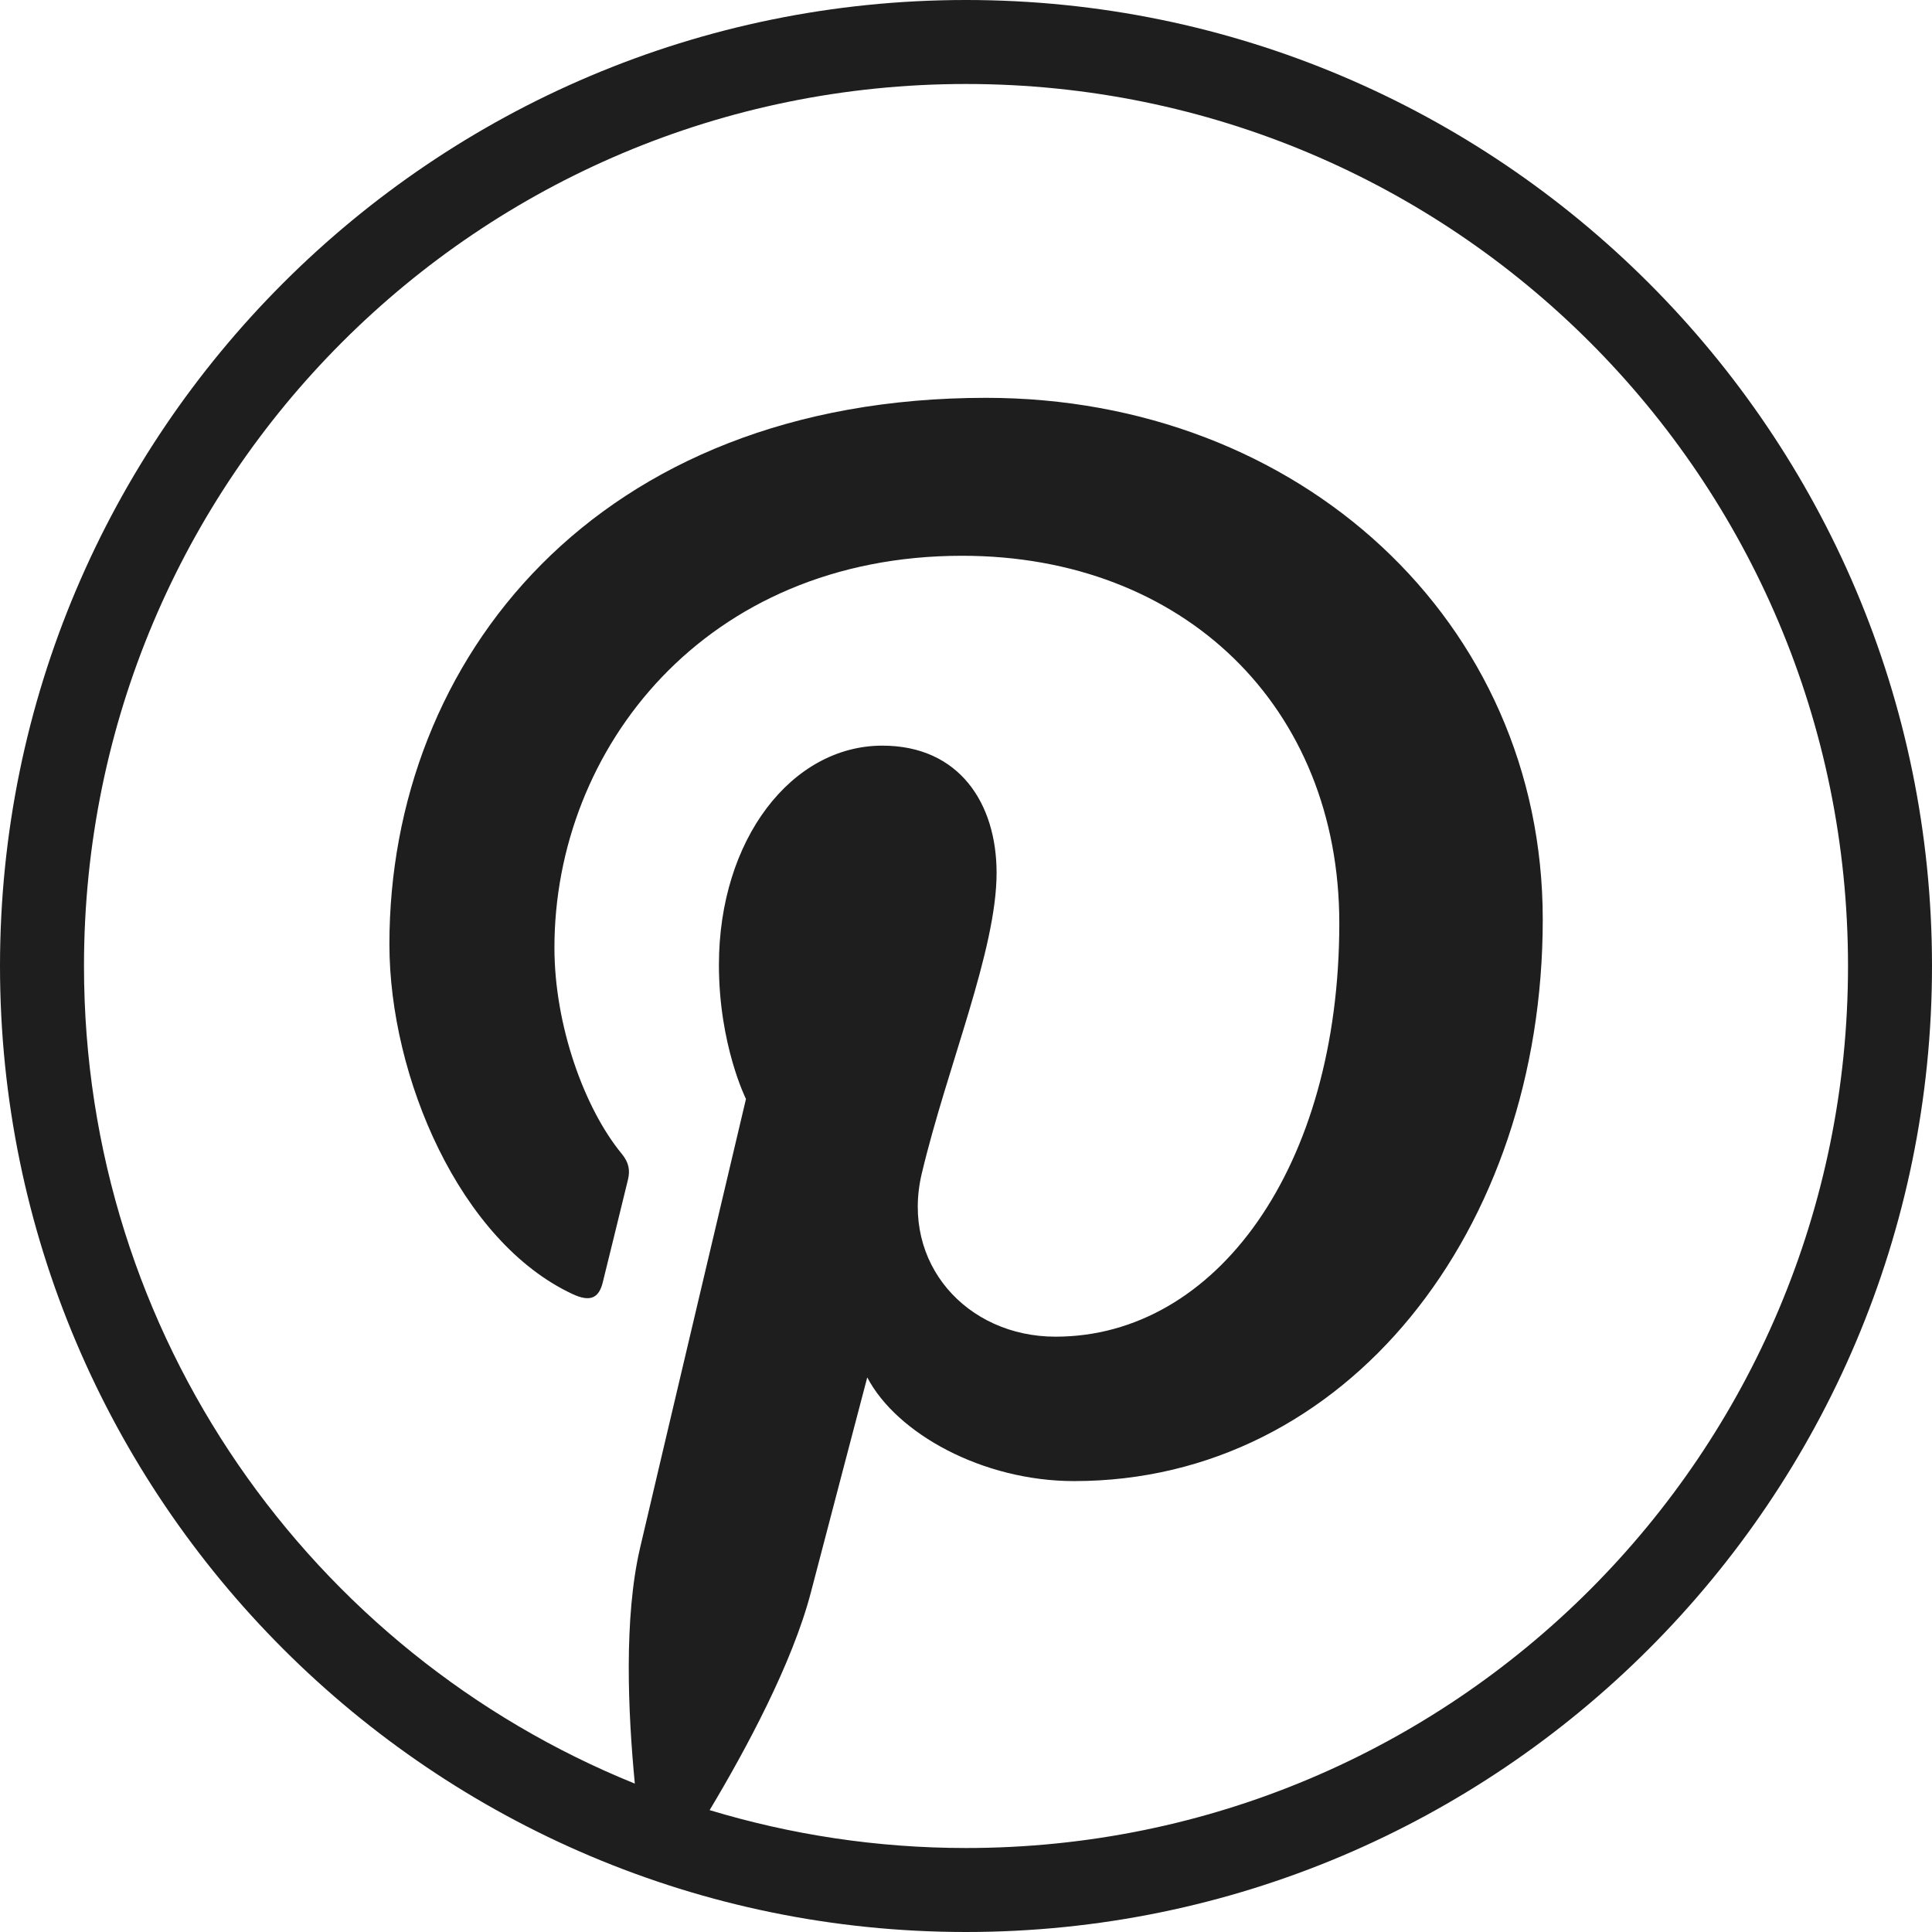 <?xml version="1.0" encoding="UTF-8"?> <svg xmlns="http://www.w3.org/2000/svg" width="36" height="36" viewBox="0 0 36 36" fill="none"><path d="M18 0C8.068 0 0 8.068 0 18C0 27.932 8.068 36 18 36C27.932 36 36 27.932 36 18C36 8.068 27.932 0 18 0ZM18 1.565C27.086 1.565 34.435 8.914 34.435 18C34.435 27.086 27.086 34.435 18 34.435C16.338 34.435 14.735 34.186 13.223 33.729C13.897 32.603 14.766 30.994 15.111 29.666C15.316 28.878 16.16 25.666 16.16 25.666C16.708 26.712 18.309 27.598 20.015 27.598C25.089 27.598 28.747 22.931 28.747 17.132C28.747 11.572 24.21 7.413 18.373 7.413C11.111 7.413 7.256 12.288 7.256 17.595C7.256 20.063 8.569 23.136 10.671 24.114C10.989 24.262 11.16 24.198 11.233 23.889C11.29 23.655 11.573 22.513 11.701 21.982C11.742 21.812 11.722 21.666 11.585 21.499C10.889 20.655 10.331 19.105 10.331 17.659C10.331 13.948 13.141 10.356 17.928 10.356C22.061 10.356 24.956 13.174 24.956 17.202C24.956 21.754 22.658 24.907 19.668 24.907C18.016 24.907 16.779 23.541 17.176 21.866C17.652 19.866 18.57 17.708 18.57 16.264C18.57 14.972 17.877 13.894 16.441 13.894C14.752 13.894 13.396 15.64 13.396 17.98C13.396 19.469 13.9 20.478 13.9 20.478C13.9 20.478 12.233 27.529 11.927 28.842C11.621 30.153 11.703 31.92 11.829 33.235C5.808 30.798 1.565 24.902 1.565 18C1.565 8.914 8.914 1.565 18 1.565Z" fill="#1E1E1E"></path></svg> 